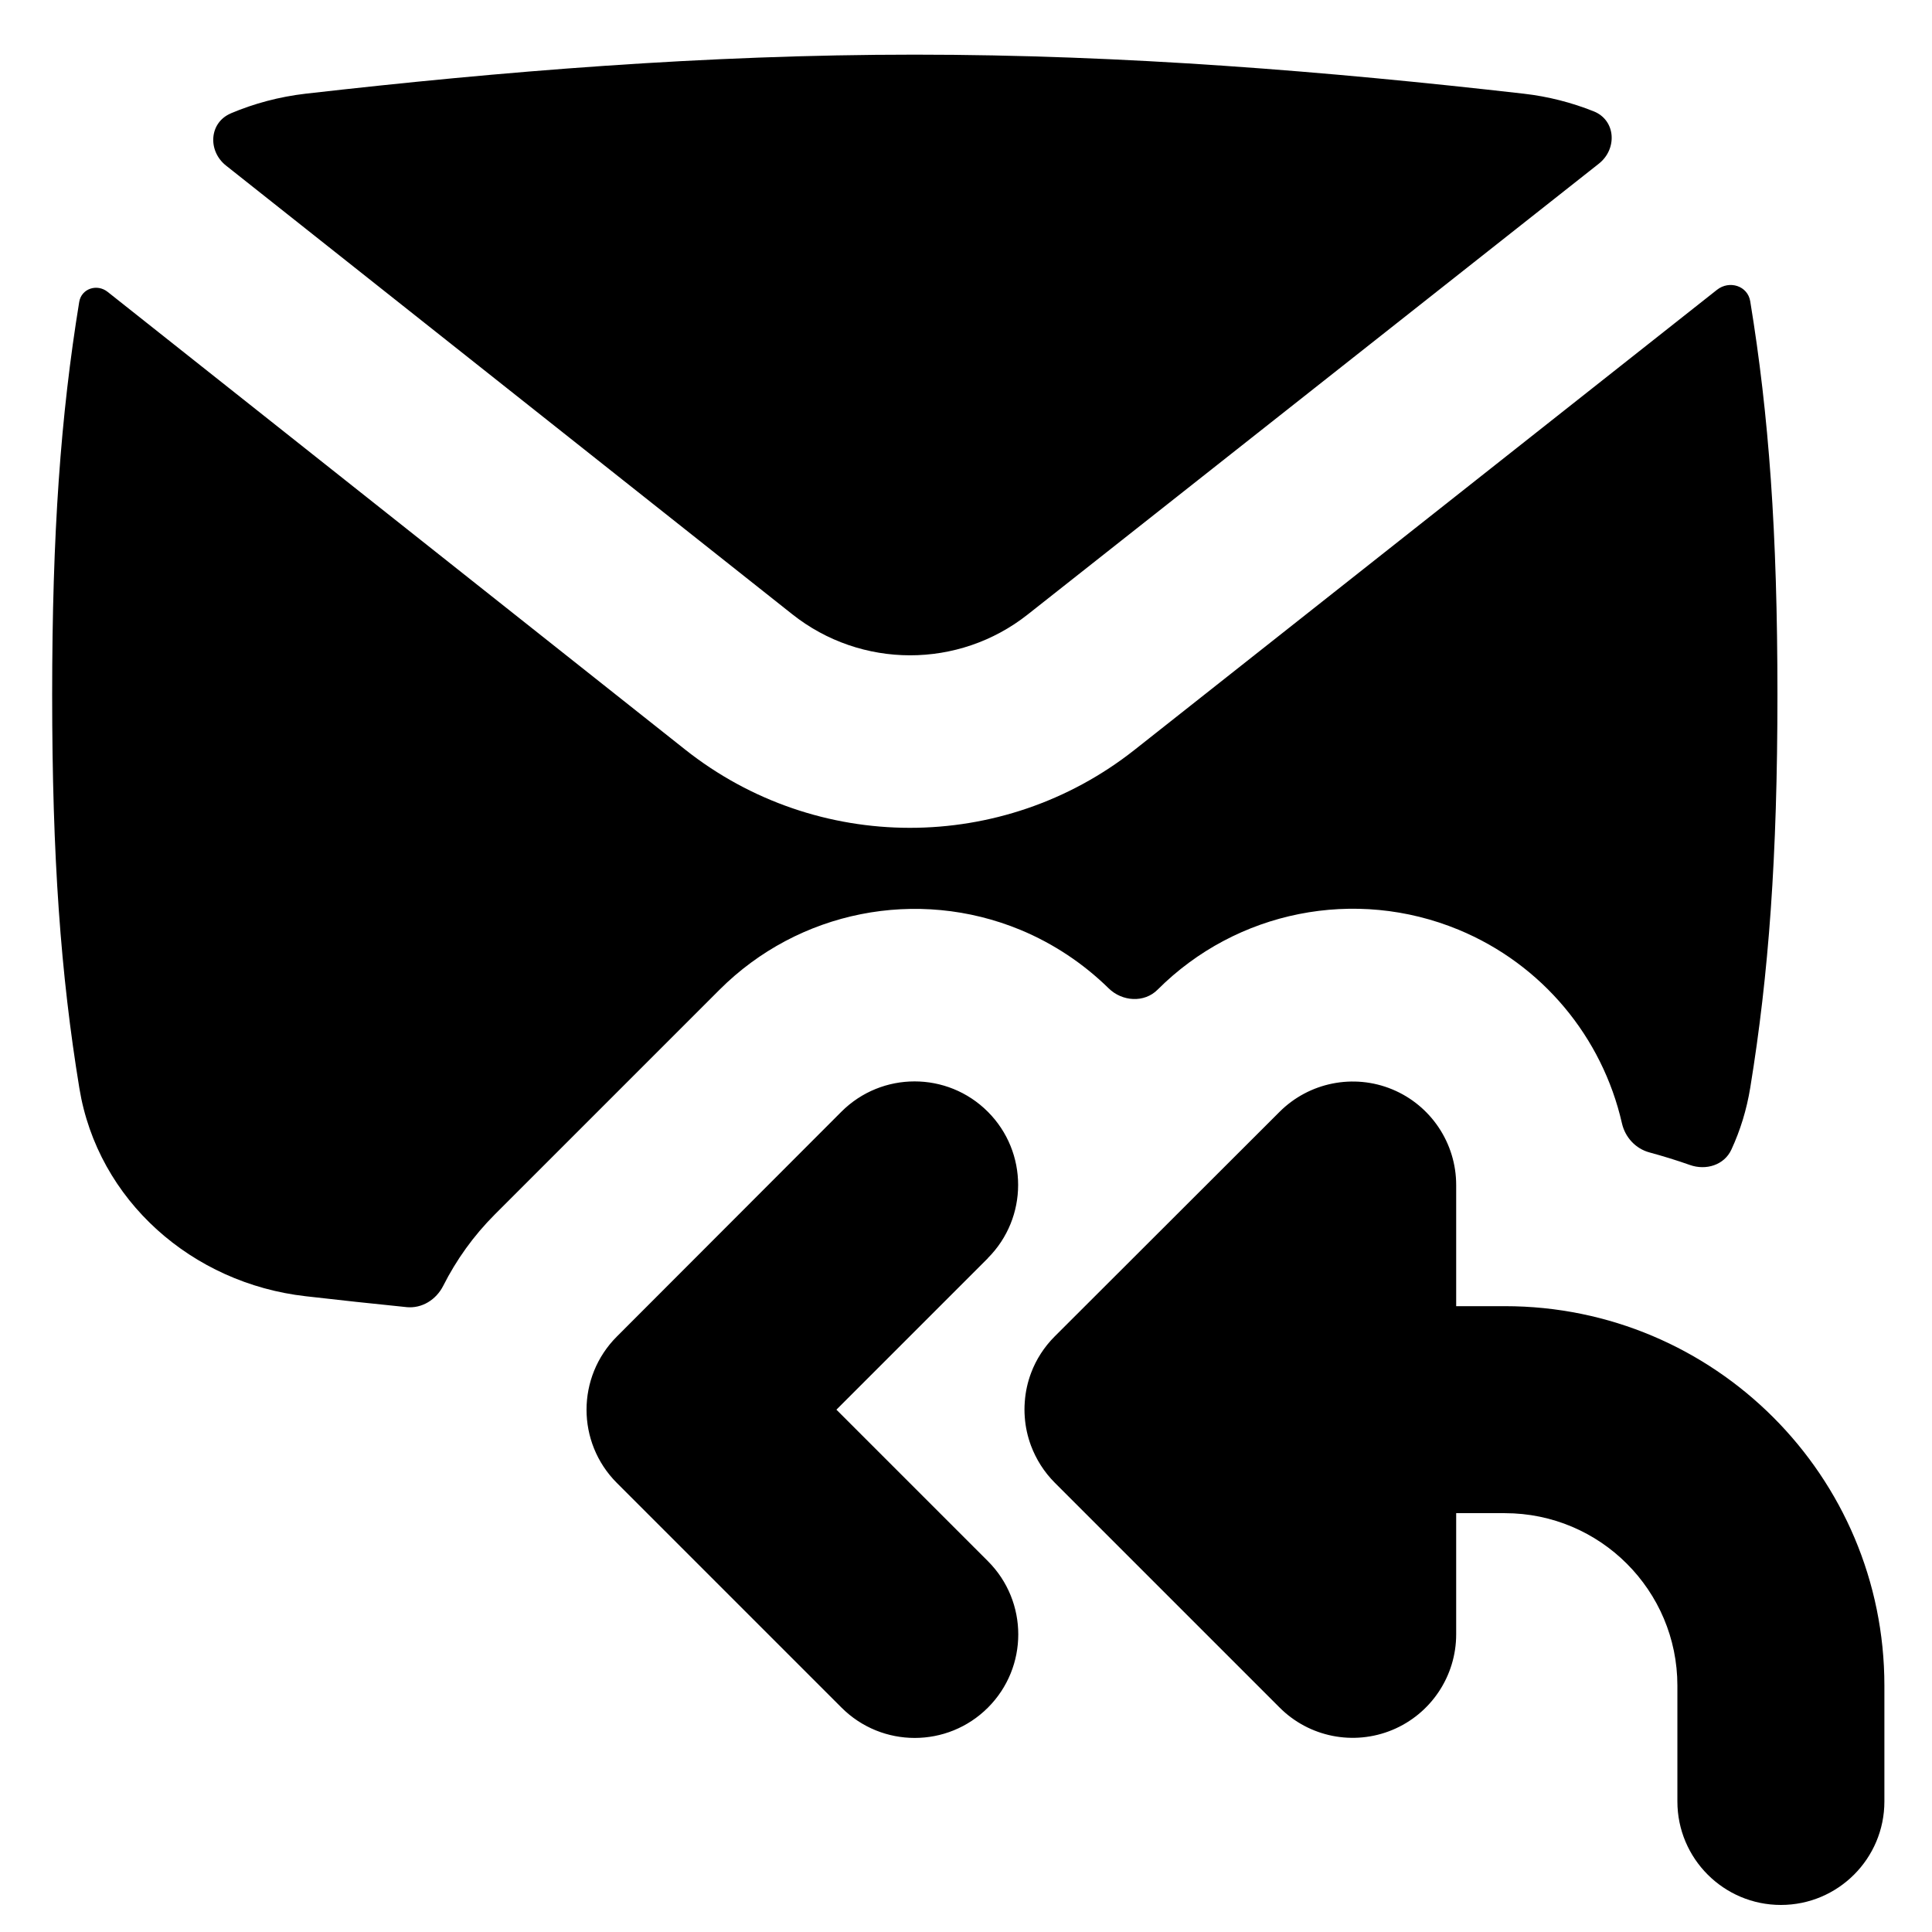 <svg xmlns="http://www.w3.org/2000/svg" fill="none" viewBox="0 0 14 14" id="Mail-Reply-All--Streamline-Flex">
  <desc>
    Mail Reply All Streamline Icon: https://streamlinehq.com
  </desc>
  <g id="mail-reply-all--inbox-envelope-email-message-reply-arrow-all-mass-bulk">
    <path id="Union" fill="#000000" fill-rule="evenodd" d="M2.946 9.472c0.112 0.011 0.215 -0.054 0.266 -0.155 0.094 -0.186 0.218 -0.361 0.374 -0.517l1.628 -1.628c0.572 -0.572 1.432 -0.743 2.18 -0.434 0.243 0.101 0.458 0.246 0.639 0.423 0.098 0.097 0.259 0.108 0.356 0.01 0.572 -0.572 1.432 -0.743 2.18 -0.434 0.607 0.251 1.042 0.779 1.184 1.402 0.023 0.102 0.099 0.185 0.2 0.212 0.099 0.027 0.197 0.057 0.293 0.091 0.116 0.041 0.248 0.001 0.3 -0.111 0.065 -0.14 0.111 -0.29 0.137 -0.449 0.134 -0.822 0.197 -1.673 0.197 -2.849 0 -1.176 -0.062 -2.026 -0.197 -2.849 -0.018 -0.113 -0.151 -0.155 -0.241 -0.084L8.221 5.434c-0.955 0.754 -2.304 0.753 -3.257 -0.003L0.78 2.115c-0.077 -0.061 -0.19 -0.024 -0.206 0.073C0.44 3.01 0.378 3.861 0.378 5.036c0 1.176 0.062 2.026 0.197 2.849 0.133 0.815 0.819 1.415 1.64 1.508 0.242 0.028 0.486 0.054 0.732 0.079ZM1.671 0.822c0.17 -0.072 0.353 -0.121 0.543 -0.143C3.635 0.517 5.111 0.396 6.628 0.396c1.517 0 2.993 0.121 4.414 0.283 0.176 0.02 0.347 0.064 0.507 0.128 0.16 0.064 0.172 0.272 0.037 0.379L7.447 4.453c-0.5 0.395 -1.207 0.394 -1.706 -0.002L1.638 1.2c-0.134 -0.106 -0.123 -0.311 0.034 -0.378Zm8.881 7.765v0.878h0.353c1.519 0 2.75 1.231 2.75 2.75v0.839c0 0.414 -0.336 0.75 -0.75 0.75 -0.414 0 -0.75 -0.336 -0.75 -0.75v-0.839c0 -0.69 -0.56 -1.25 -1.25 -1.25h-0.353v0.878c0 0.303 -0.183 0.577 -0.463 0.693 -0.28 0.116 -0.603 0.052 -0.817 -0.163l-1.628 -1.628c-0.079 -0.079 -0.136 -0.171 -0.173 -0.269 -0.024 -0.065 -0.04 -0.134 -0.045 -0.206 -0.003 -0.037 -0.003 -0.074 0 -0.112 0.005 -0.073 0.021 -0.144 0.046 -0.21 0.036 -0.096 0.094 -0.187 0.171 -0.264L9.272 8.057c0.214 -0.214 0.537 -0.279 0.817 -0.163 0.28 0.116 0.463 0.39 0.463 0.693Zm-3.394 0.53c0.293 -0.293 0.293 -0.768 0 -1.061 -0.293 -0.293 -0.768 -0.293 -1.061 0L4.47 9.685c-0.293 0.293 -0.293 0.768 0 1.061l1.628 1.628c0.293 0.293 0.768 0.293 1.061 0s0.293 -0.768 0 -1.061l-1.098 -1.098 1.098 -1.098Z" clip-rule="evenodd" stroke-width="1"></path>
  </g>
</svg>